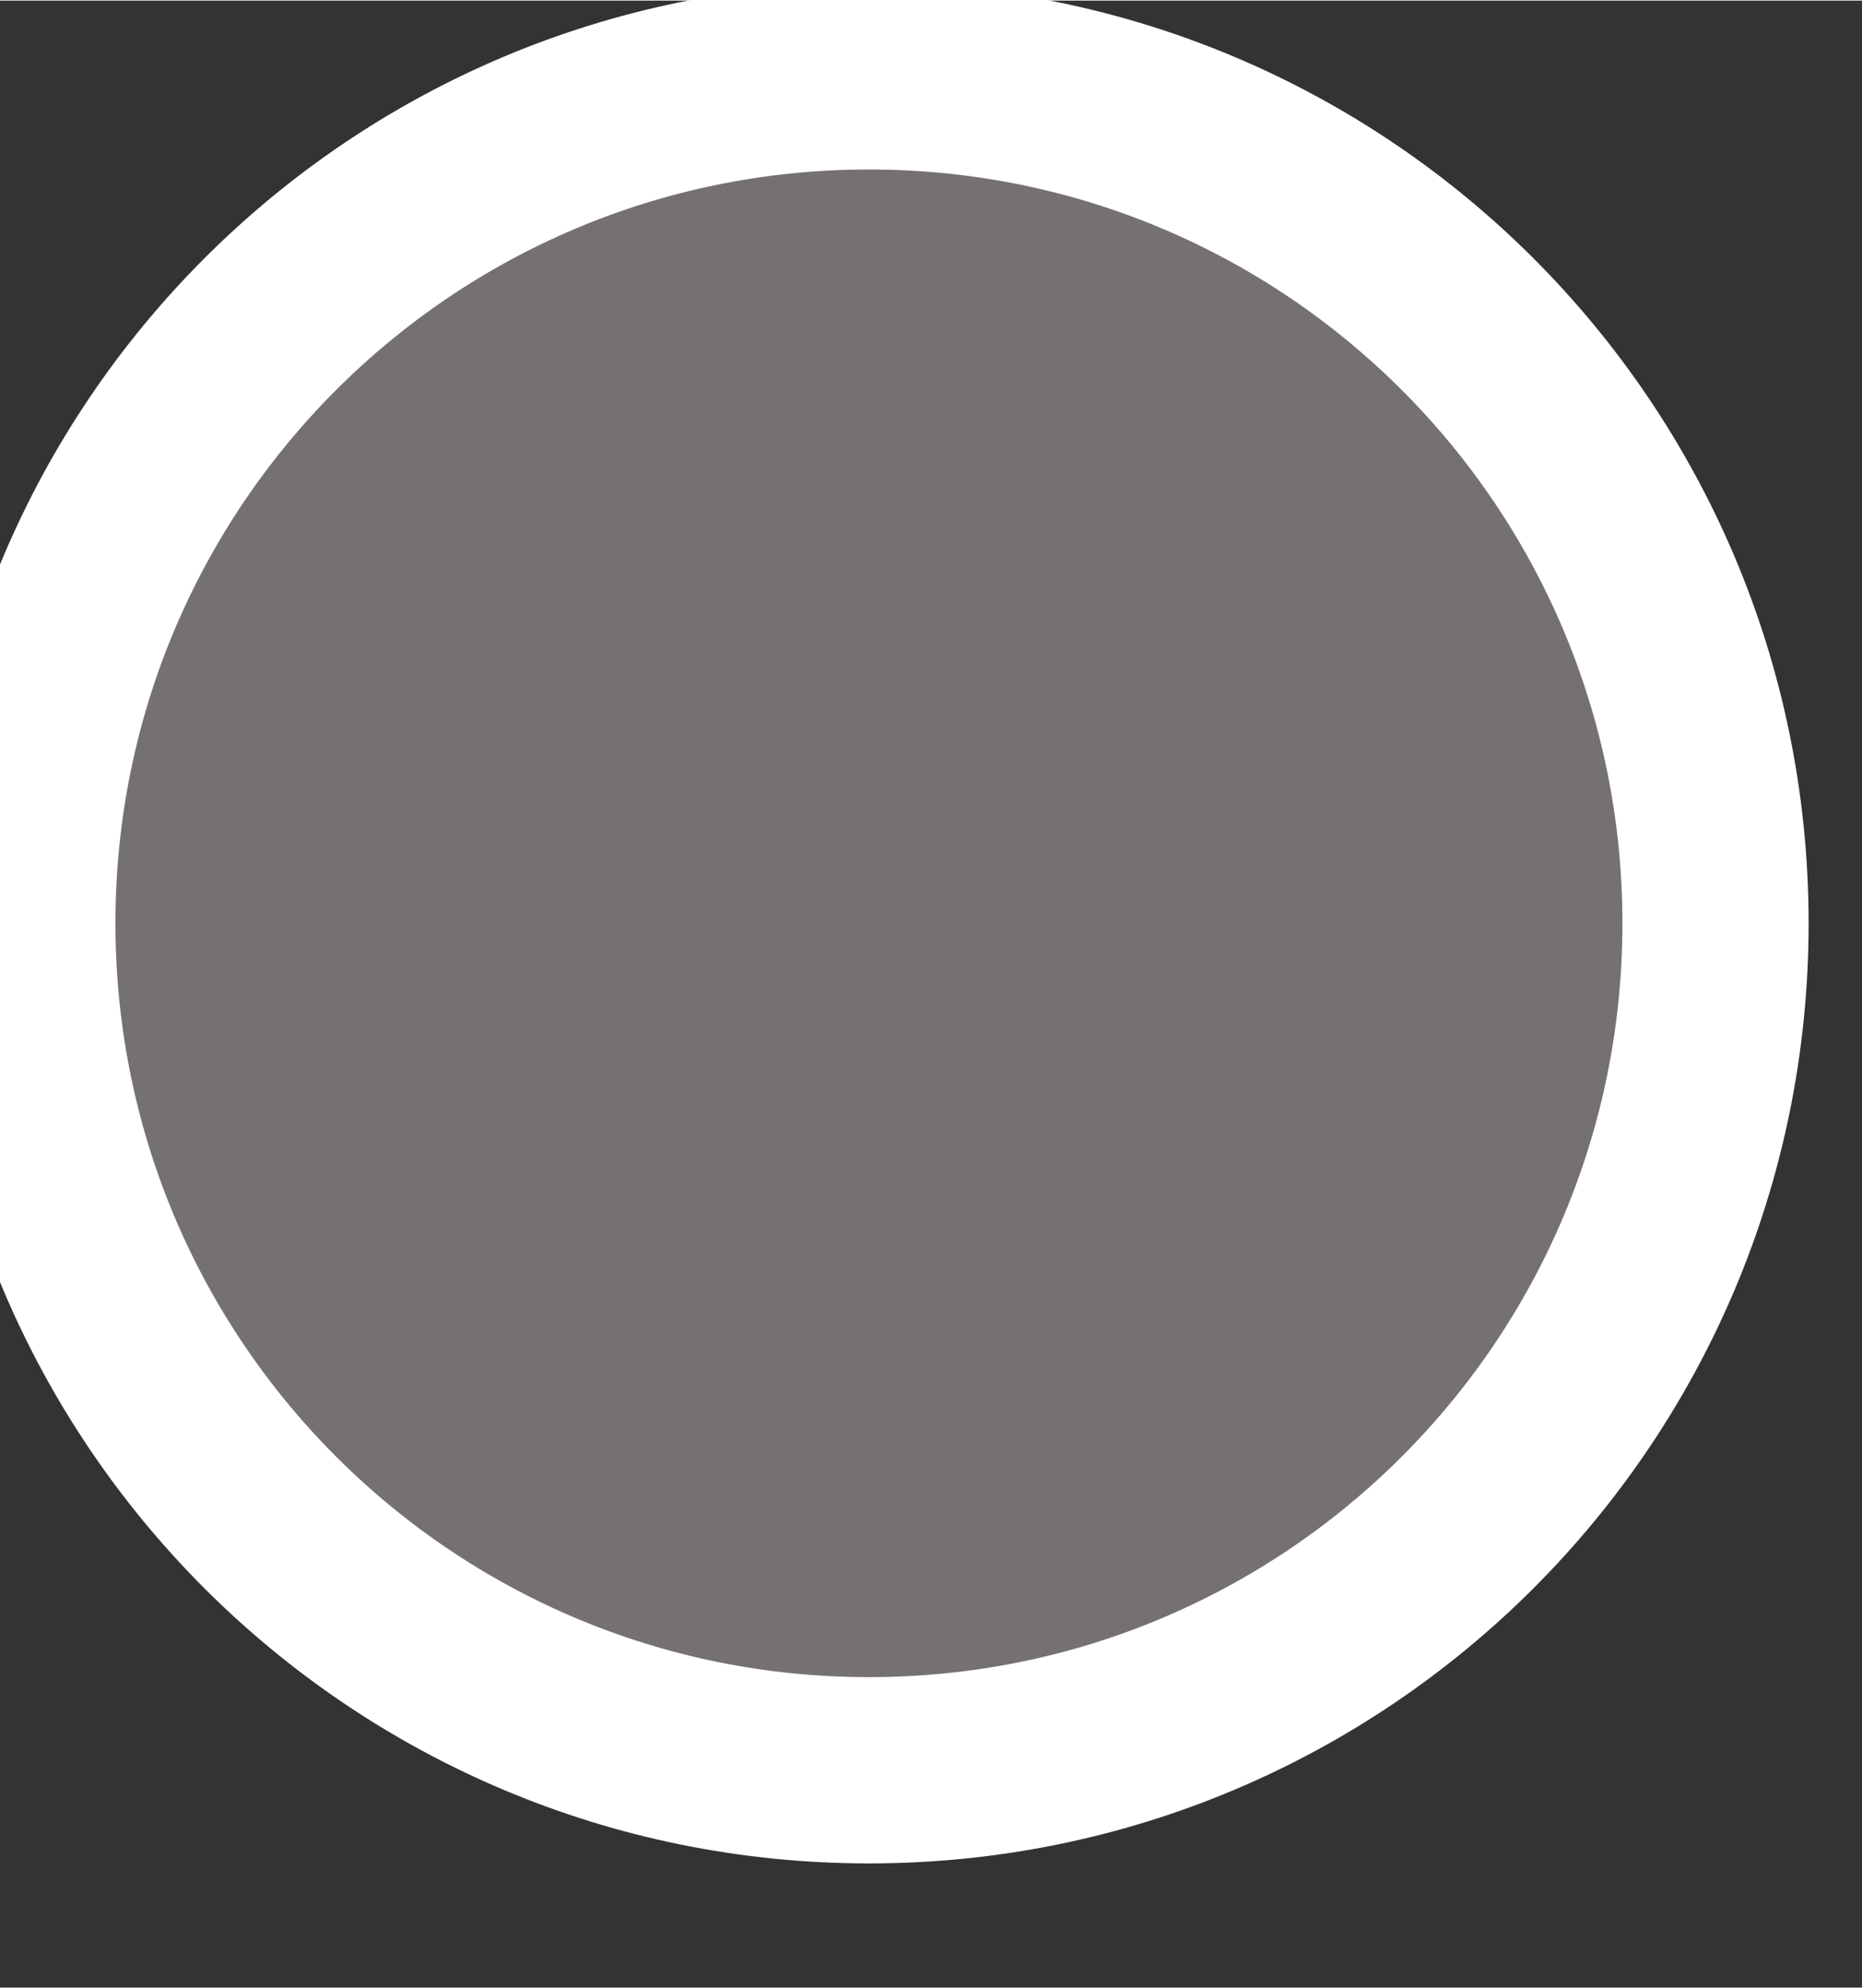﻿<?xml version="1.0" encoding="utf-8" standalone="yes"?>
<!DOCTYPE svg PUBLIC "-//W3C//DTD SVG 1.1//EN" "http://www.w3.org/Graphics/SVG/1.1/DTD/svg11.dtd">
<svg version="1.1" xmlns="http://www.w3.org/2000/svg" xmlns:xlink="http://www.w3.org/1999/xlink" width="0.208in" height="0.222in" class="slides-canvas" viewBox="0 0 15 16">
  <rect x="0" y="0" width="15" height="16" fill="#333333" stroke="none"/>
  <g text-rendering="geometricPrecision" transform="scale(1, 1)">
    <g transform="matrix(1, 0, 0, 1, -569, -501)">
      <path fill="#767171" d="M569.18 508.43C569.18 504.66 572.23 501.61 576 501.61 579.77 501.61 582.82 504.66 582.82 508.43 582.82 512.2 579.77 515.25 576 515.25 572.23 515.25 569.18 512.2 569.18 508.43z" />
      <path stroke-width="1.5" stroke="#FFFFFF" fill="none" d="M569.18 508.43C569.18 504.66 572.23 501.61 576 501.61 579.77 501.61 582.82 504.66 582.82 508.43 582.82 512.2 579.77 515.25 576 515.25 572.23 515.25 569.18 512.2 569.18 508.43z" />
    </g>
  </g>
</svg>